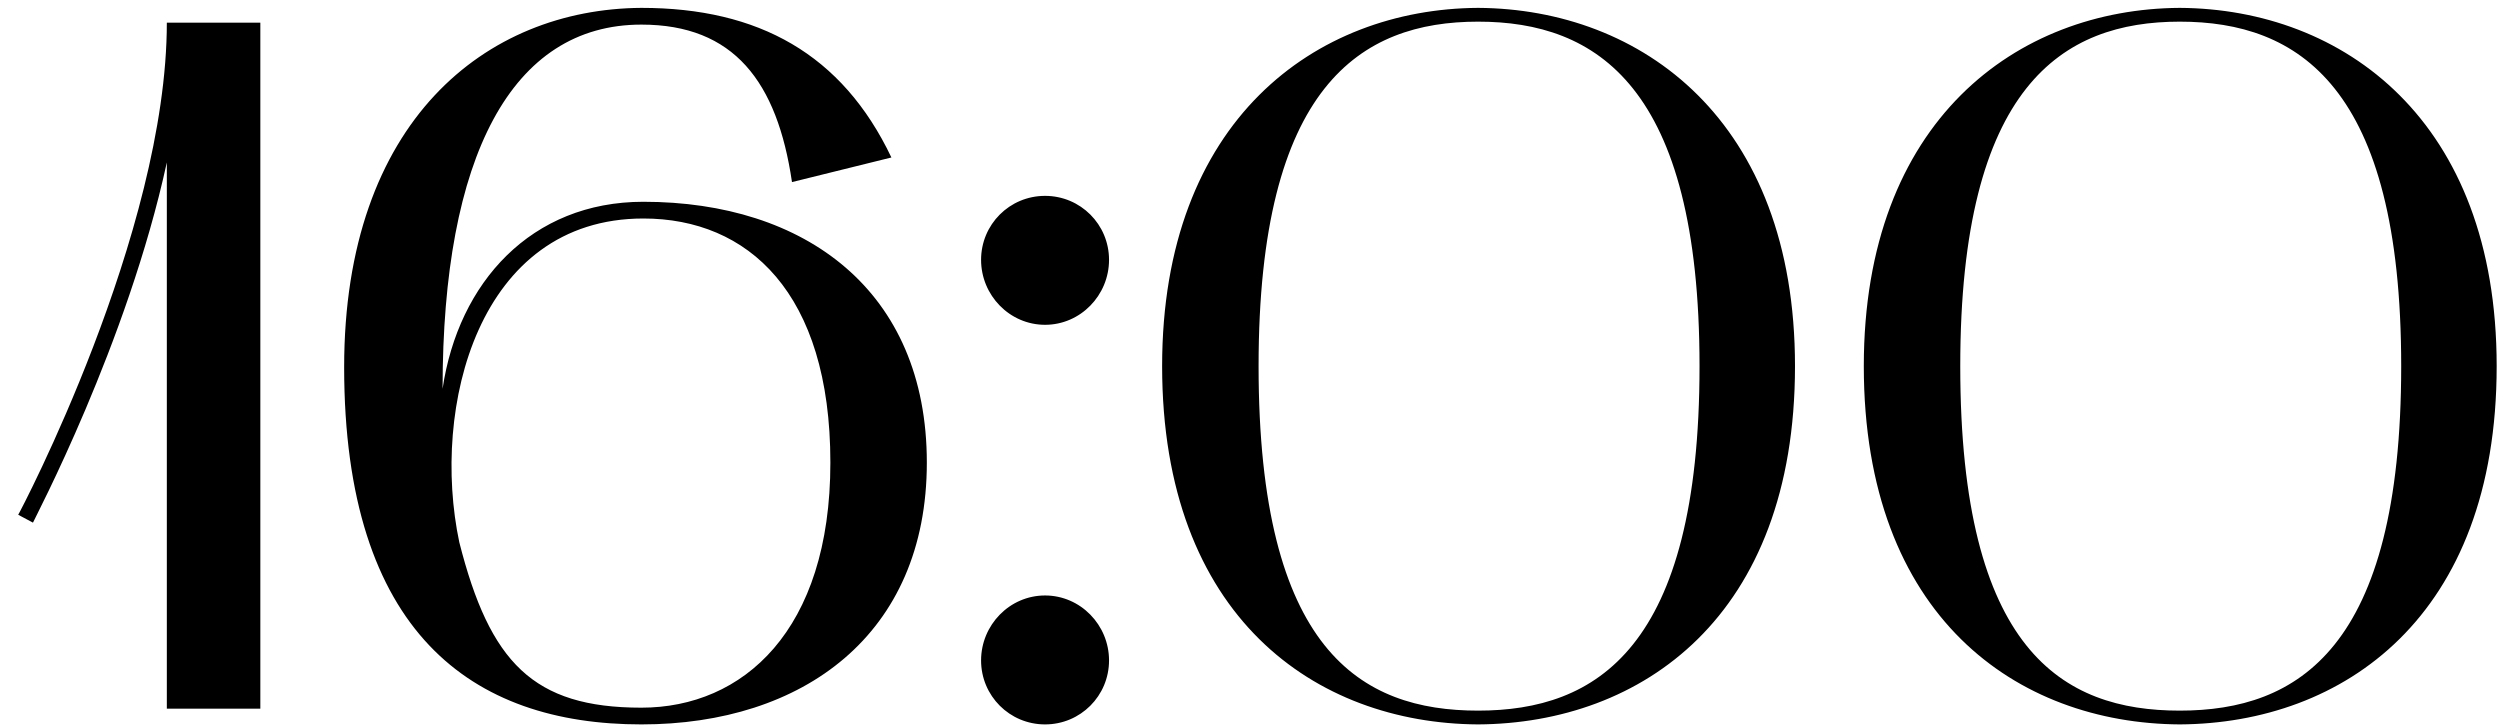<?xml version="1.0" encoding="UTF-8"?> <svg xmlns="http://www.w3.org/2000/svg" width="127" height="37" viewBox="0 0 127 37" fill="none"><path d="M1.675 26.55L0.925 26.15C1.025 26 8.475 11.85 8.475 1.15H13.225V36H8.475V8.25C6.475 17.45 1.725 26.4 1.675 26.55ZM17.483 18.65C17.483 6.15 24.683 0.45 32.583 0.4C38.533 0.4 42.783 2.75 45.283 8L40.233 9.25C39.483 4.15 37.283 1.25 32.583 1.25C25.983 1.25 22.483 7.95 22.483 19.75C23.283 14.35 26.983 10.25 32.683 10.25C40.883 10.25 47.083 14.75 47.083 23.5C47.083 32.25 40.783 36.8 32.583 36.8C23.983 36.8 17.483 32.15 17.483 18.65ZM32.683 11.1C24.283 11.1 21.883 20.7 23.333 27.55C24.883 33.65 27.083 35.95 32.583 35.95C37.733 35.95 42.183 32.05 42.183 23.5C42.183 14.85 37.983 11.1 32.683 11.1ZM53.089 16.5C51.289 16.5 49.839 15 49.839 13.2C49.839 11.4 51.289 9.95 53.089 9.95C54.889 9.95 56.339 11.4 56.339 13.2C56.339 15 54.889 16.5 53.089 16.5ZM49.839 33.55C49.839 31.75 51.289 30.25 53.089 30.25C54.889 30.25 56.339 31.75 56.339 33.55C56.339 35.35 54.889 36.8 53.089 36.8C51.289 36.8 49.839 35.35 49.839 33.55ZM59.036 18.6C59.036 6.1 66.836 0.45 75.086 0.4C83.386 0.45 91.186 6.1 91.186 18.6C91.186 31.35 83.386 36.75 75.086 36.8C66.836 36.75 59.036 31.35 59.036 18.6ZM75.086 1.1C69.136 1.1 63.936 4.35 63.936 18.6C63.936 33.05 69.136 36.1 75.086 36.1C81.086 36.1 86.336 32.95 86.336 18.6C86.336 4.35 81.086 1.1 75.086 1.1ZM94.681 18.6C94.681 6.1 102.481 0.45 110.731 0.4C119.031 0.45 126.831 6.1 126.831 18.6C126.831 31.35 119.031 36.75 110.731 36.8C102.481 36.75 94.681 31.35 94.681 18.6ZM110.731 1.1C104.781 1.1 99.581 4.35 99.581 18.6C99.581 33.05 104.781 36.1 110.731 36.1C116.731 36.1 121.981 32.95 121.981 18.6C121.981 4.35 116.731 1.1 110.731 1.1Z" fill="black"></path></svg> 